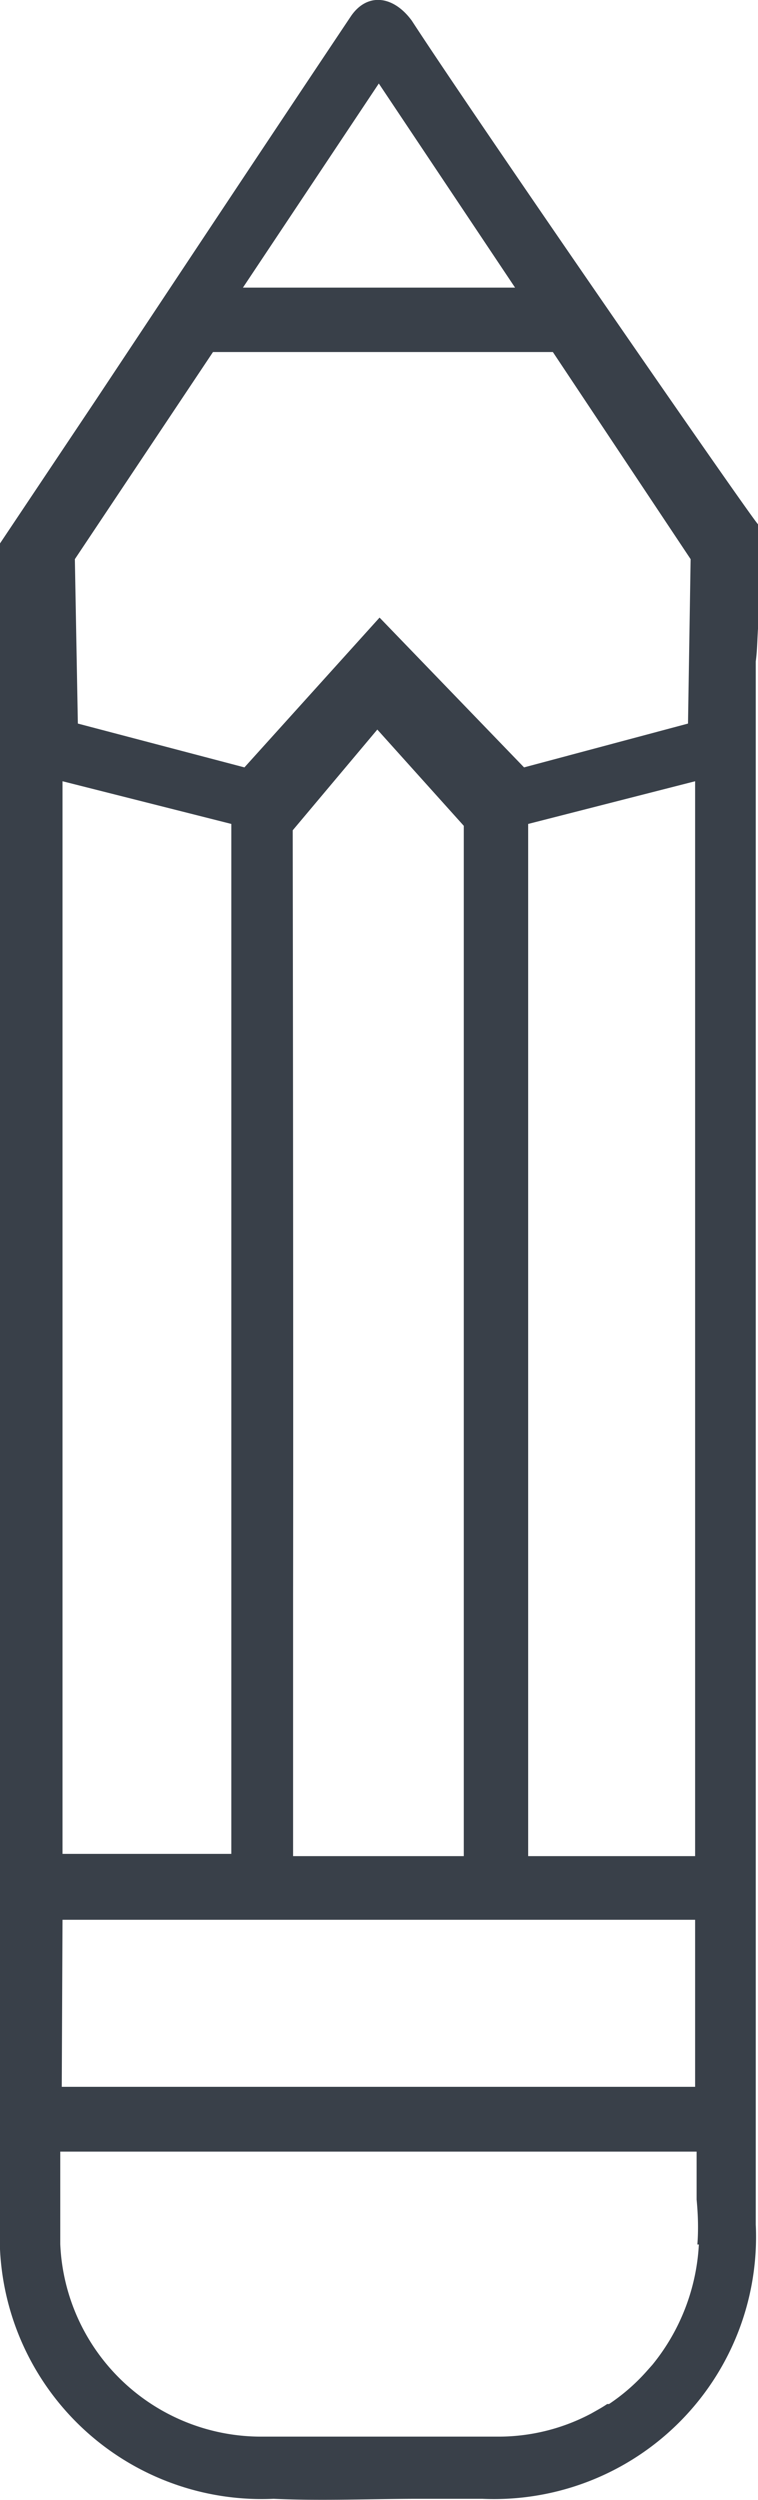 <svg xmlns="http://www.w3.org/2000/svg" viewBox="0 0 20.25 66.75"><defs><style>.cls-1{fill:#394049;}</style></defs><title>diseño</title><g id="Capa_2" data-name="Capa 2"><g id="QUÉ_HACEMOS" data-name="QUÉ HACEMOS"><path class="cls-1" d="M20.25,16.79V14C19.94,13.64,12.75,3.24,11,.55,10.5-.13,9.8-.2,9.37.44,7.09,3.85,4.83,7.26,2.56,10.68L0,14.51S0,58.44,0,58.56v.84a7,7,0,0,0,7.31,7.32l0,0c1.3.06,2.61,0,3.9,0h1.67a7,7,0,0,0,7.31-7.32V17.66C20.23,17.37,20.23,17.08,20.25,16.79ZM10.12,2.23l3.64,5.45H6.49ZM5.69,9.4h9.08l3.68,5.53-.07,4.39L14,20.49l-3.86-4-3.61,4L2.08,19.32,2,14.93ZM18.57,20.86v28.7H14.11V22ZM7.82,22.17l2.26-2.69,2.31,2.57,0,27.51H7.83v-7C7.84,35.92,7.82,22.17,7.82,22.17ZM1.67,20.86,6.18,22v27.5H1.67Zm0,30.4H18.57v4.46H1.65Zm17,8.67a5.55,5.55,0,0,1-1.24,3.21h0l-.08.09-.08.09a5.22,5.22,0,0,1-1,.87l-.05,0c-.13.09-.28.17-.42.25h0a5.28,5.28,0,0,1-2.46.62H7a5.37,5.37,0,0,1-5.39-5.14c0-.39,0-.78,0-1.19,0-.18,0-.36,0-.54v-.74h17v.74c0,.18,0,.36,0,.54C18.65,59.15,18.66,59.54,18.63,59.93Z"/></g></g></svg>